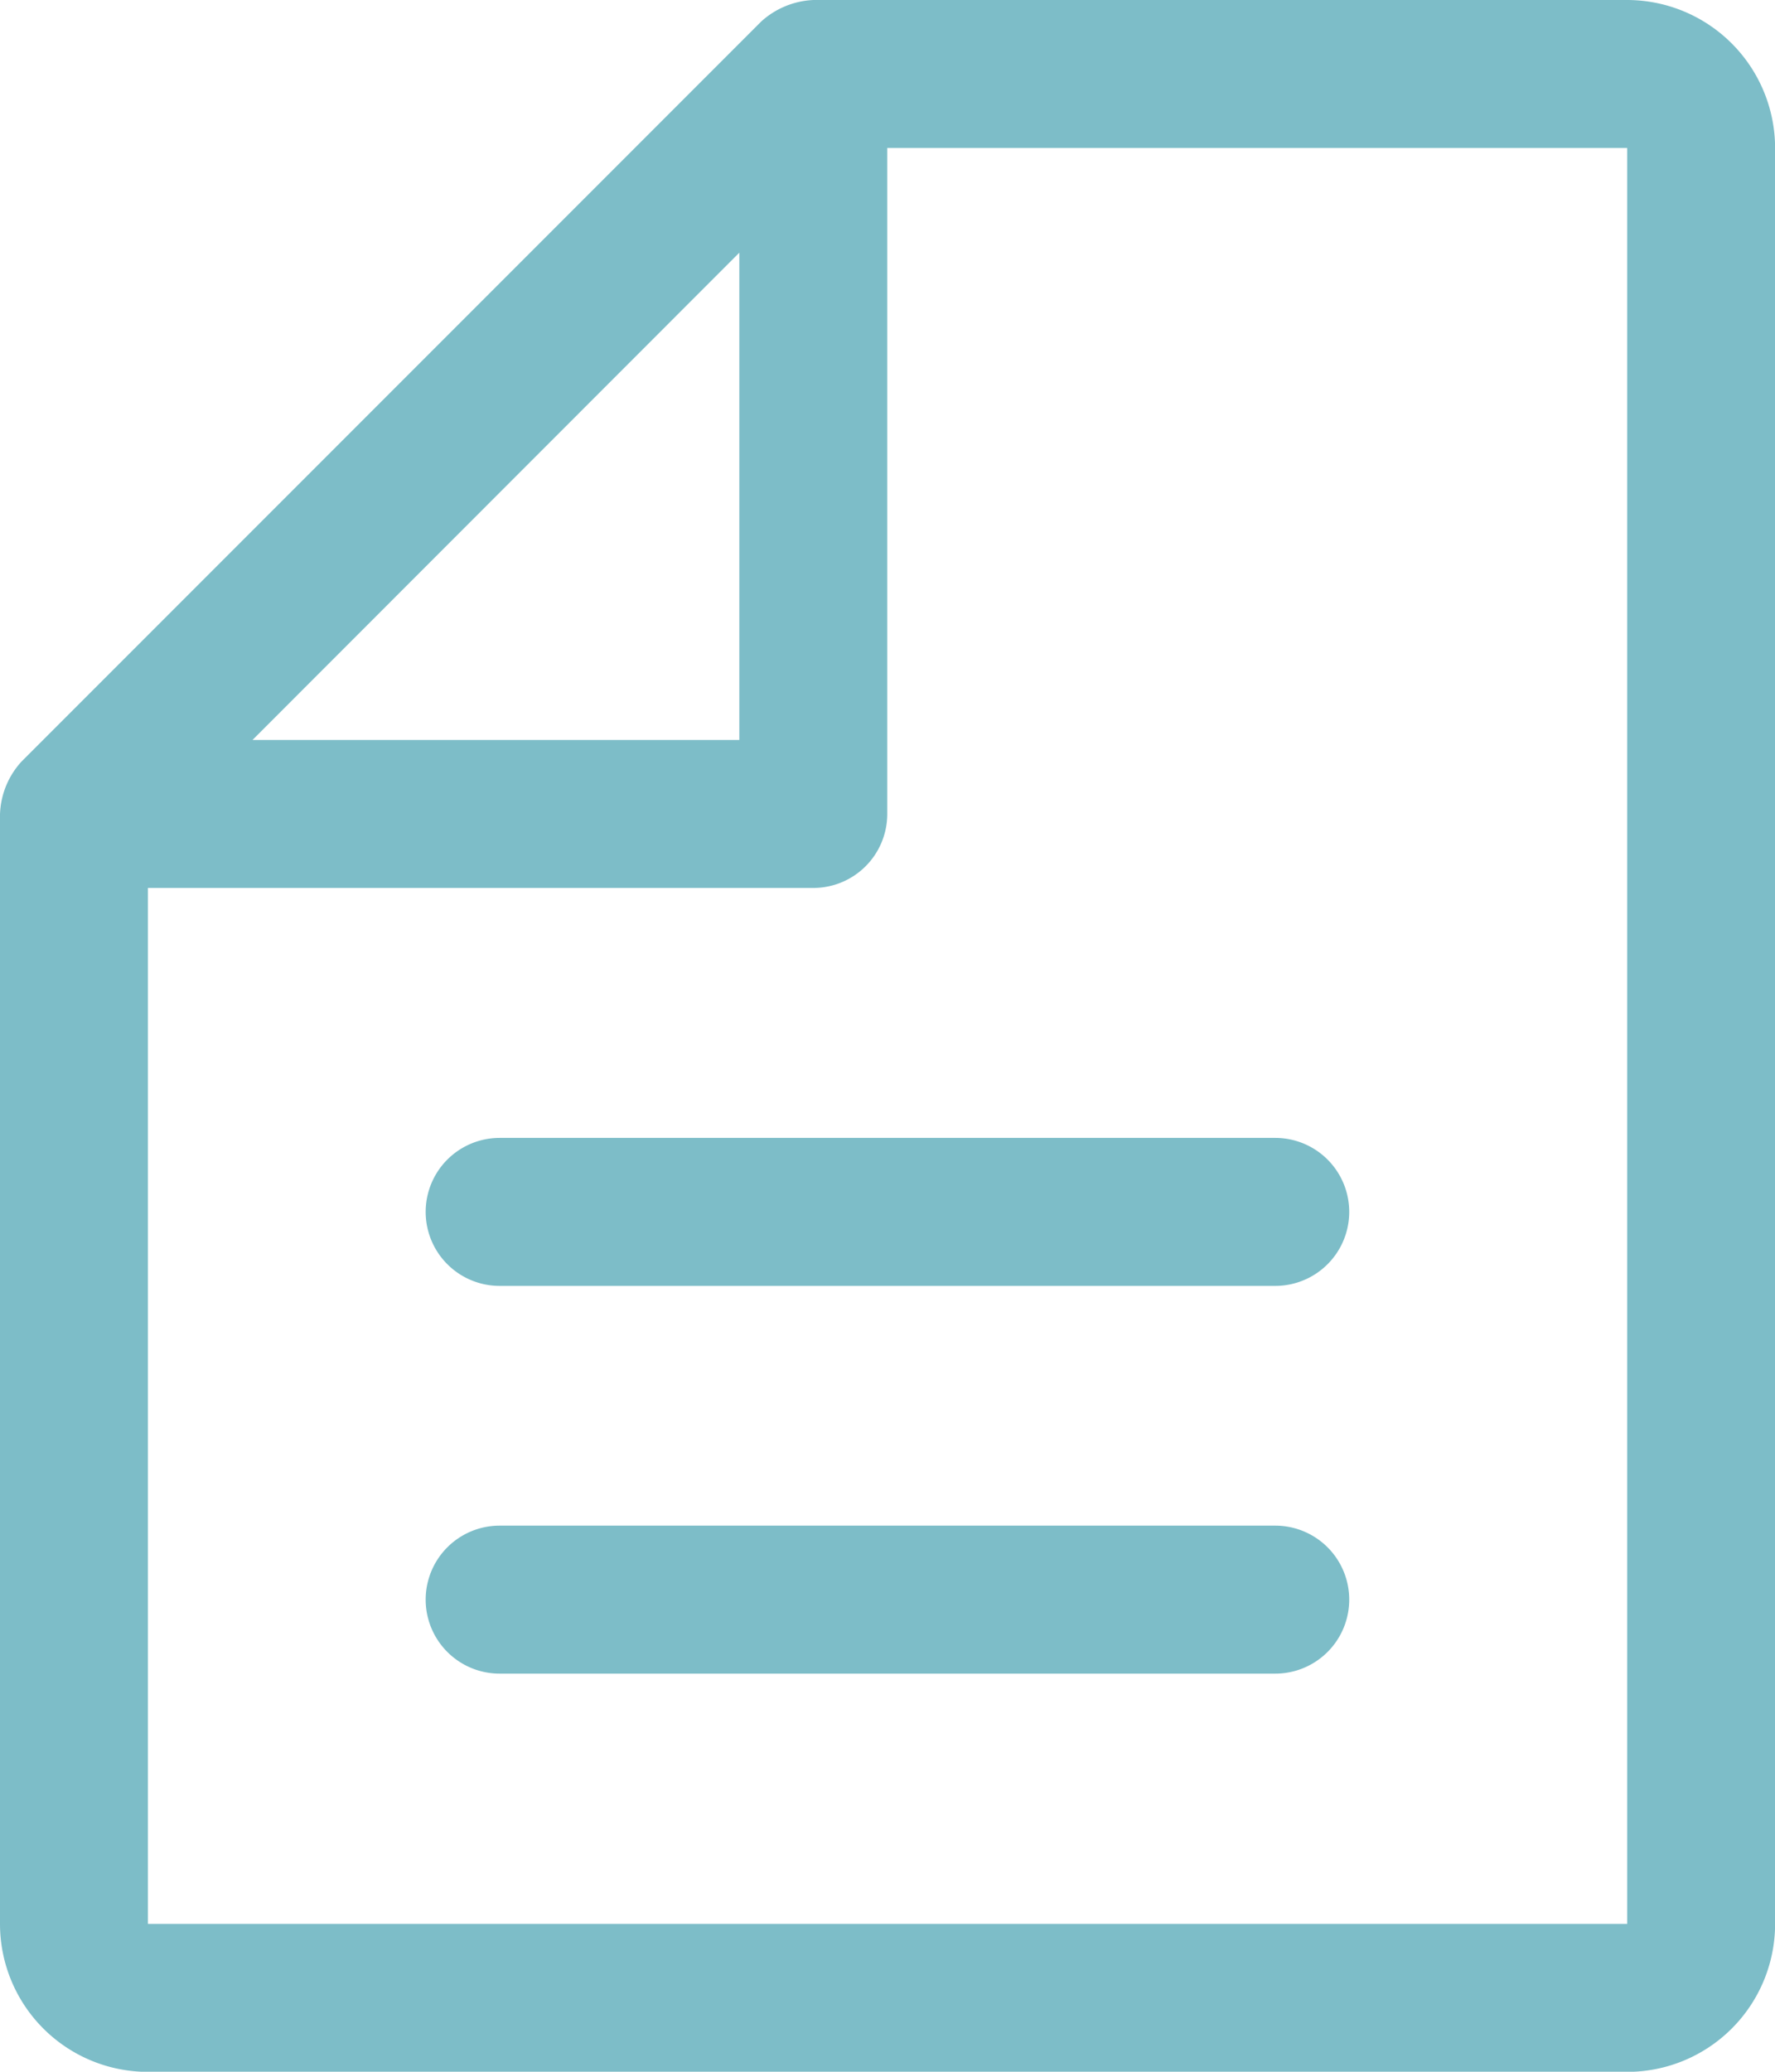 <svg xmlns="http://www.w3.org/2000/svg" width="35.998" height="41.997" viewBox="0 0 35.998 41.997">
  <g id="paper" transform="translate(-3.999 -2)">
    <path id="Union_30" data-name="Union 30" d="M3,42a3,3,0,0,1-3-3V16.505a1.662,1.662,0,0,1,.438-1.069l15-15A1.68,1.68,0,0,1,16.5,0H33a3.005,3.005,0,0,1,3,3V39a3,3,0,0,1-3,3Zm0-3H33V3H17.994V16.5a1.5,1.5,0,0,1-1.5,1.5H3ZM5.121,15h9.873V5.122Zm5.012,18.927a1.5,1.5,0,0,1,0-3h15.73a1.5,1.5,0,1,1,0,3Zm0-7.86a1.5,1.5,0,0,1,0-3h15.73a1.5,1.5,0,0,1,0,3Z" transform="translate(3.999 2)" fill="#7dbdc8"/>
  </g>
</svg>
